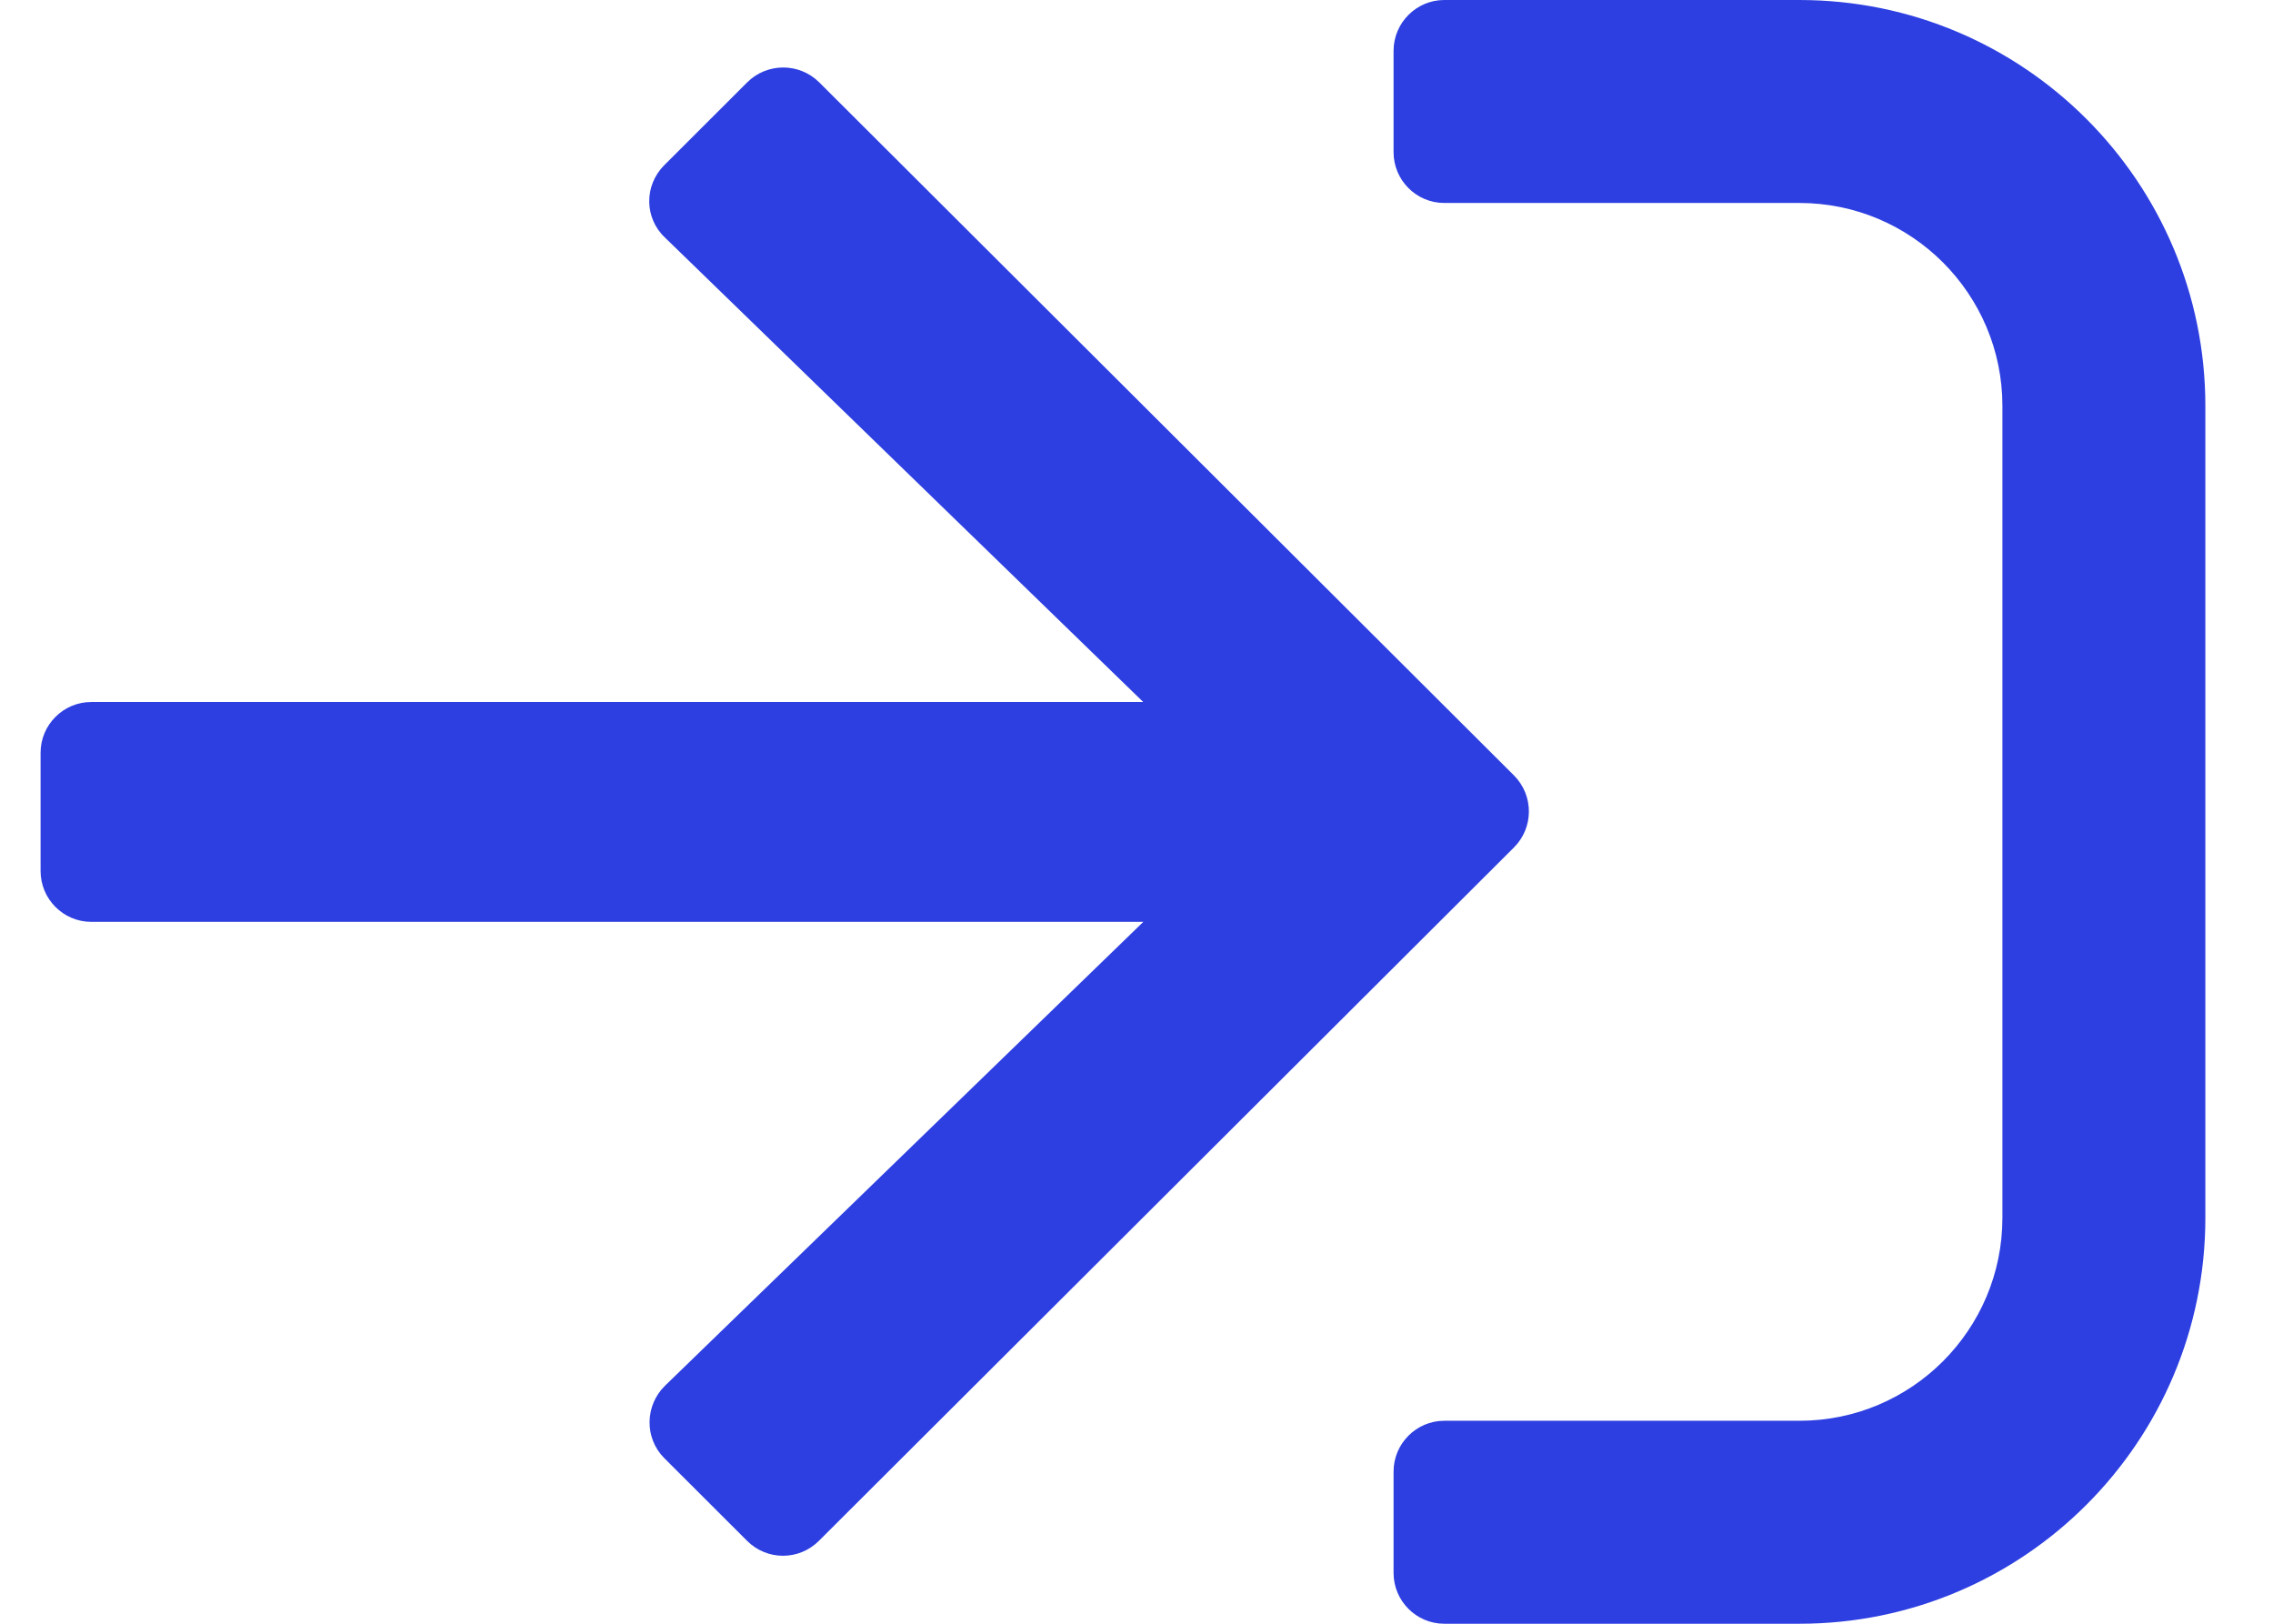 <svg xmlns="http://www.w3.org/2000/svg" width="21" height="15" viewBox="0 0 21 15">
    <g fill="none" fill-rule="evenodd">
        <g fill="#2D3FE1" fill-rule="nonzero">
            <path d="M949.625 212c2.07 0 3.75-1.68 3.75-3.75v-7.5c0-2.07-1.68-3.75-3.75-3.75h-3.282c-.257 0-.468.211-.468.469v.937c0 .258.21.469.468.469h3.282c1.035 0 1.875.84 1.875 1.875v7.5c0 1.035-.84 1.875-1.875 1.875h-3.282c-.257 0-.468.211-.468.469v.937c0 .258.21.469.468.469h3.282zm-9.059-.766l6.422-6.406c.183-.183.183-.48 0-.664l-6.422-6.406c-.184-.18-.48-.18-.664.004l-.766.765c-.187.188-.183.489.008.668l4.418 4.29h-9.719c-.257 0-.468.21-.468.468v1.094c0 .258.21.469.468.469h9.72l-4.419 4.285c-.187.183-.191.484-.008.668l.766.765c.184.184.48.184.664 0z" transform="translate(-933 -197)"/>
        </g>
    </g>
</svg>
